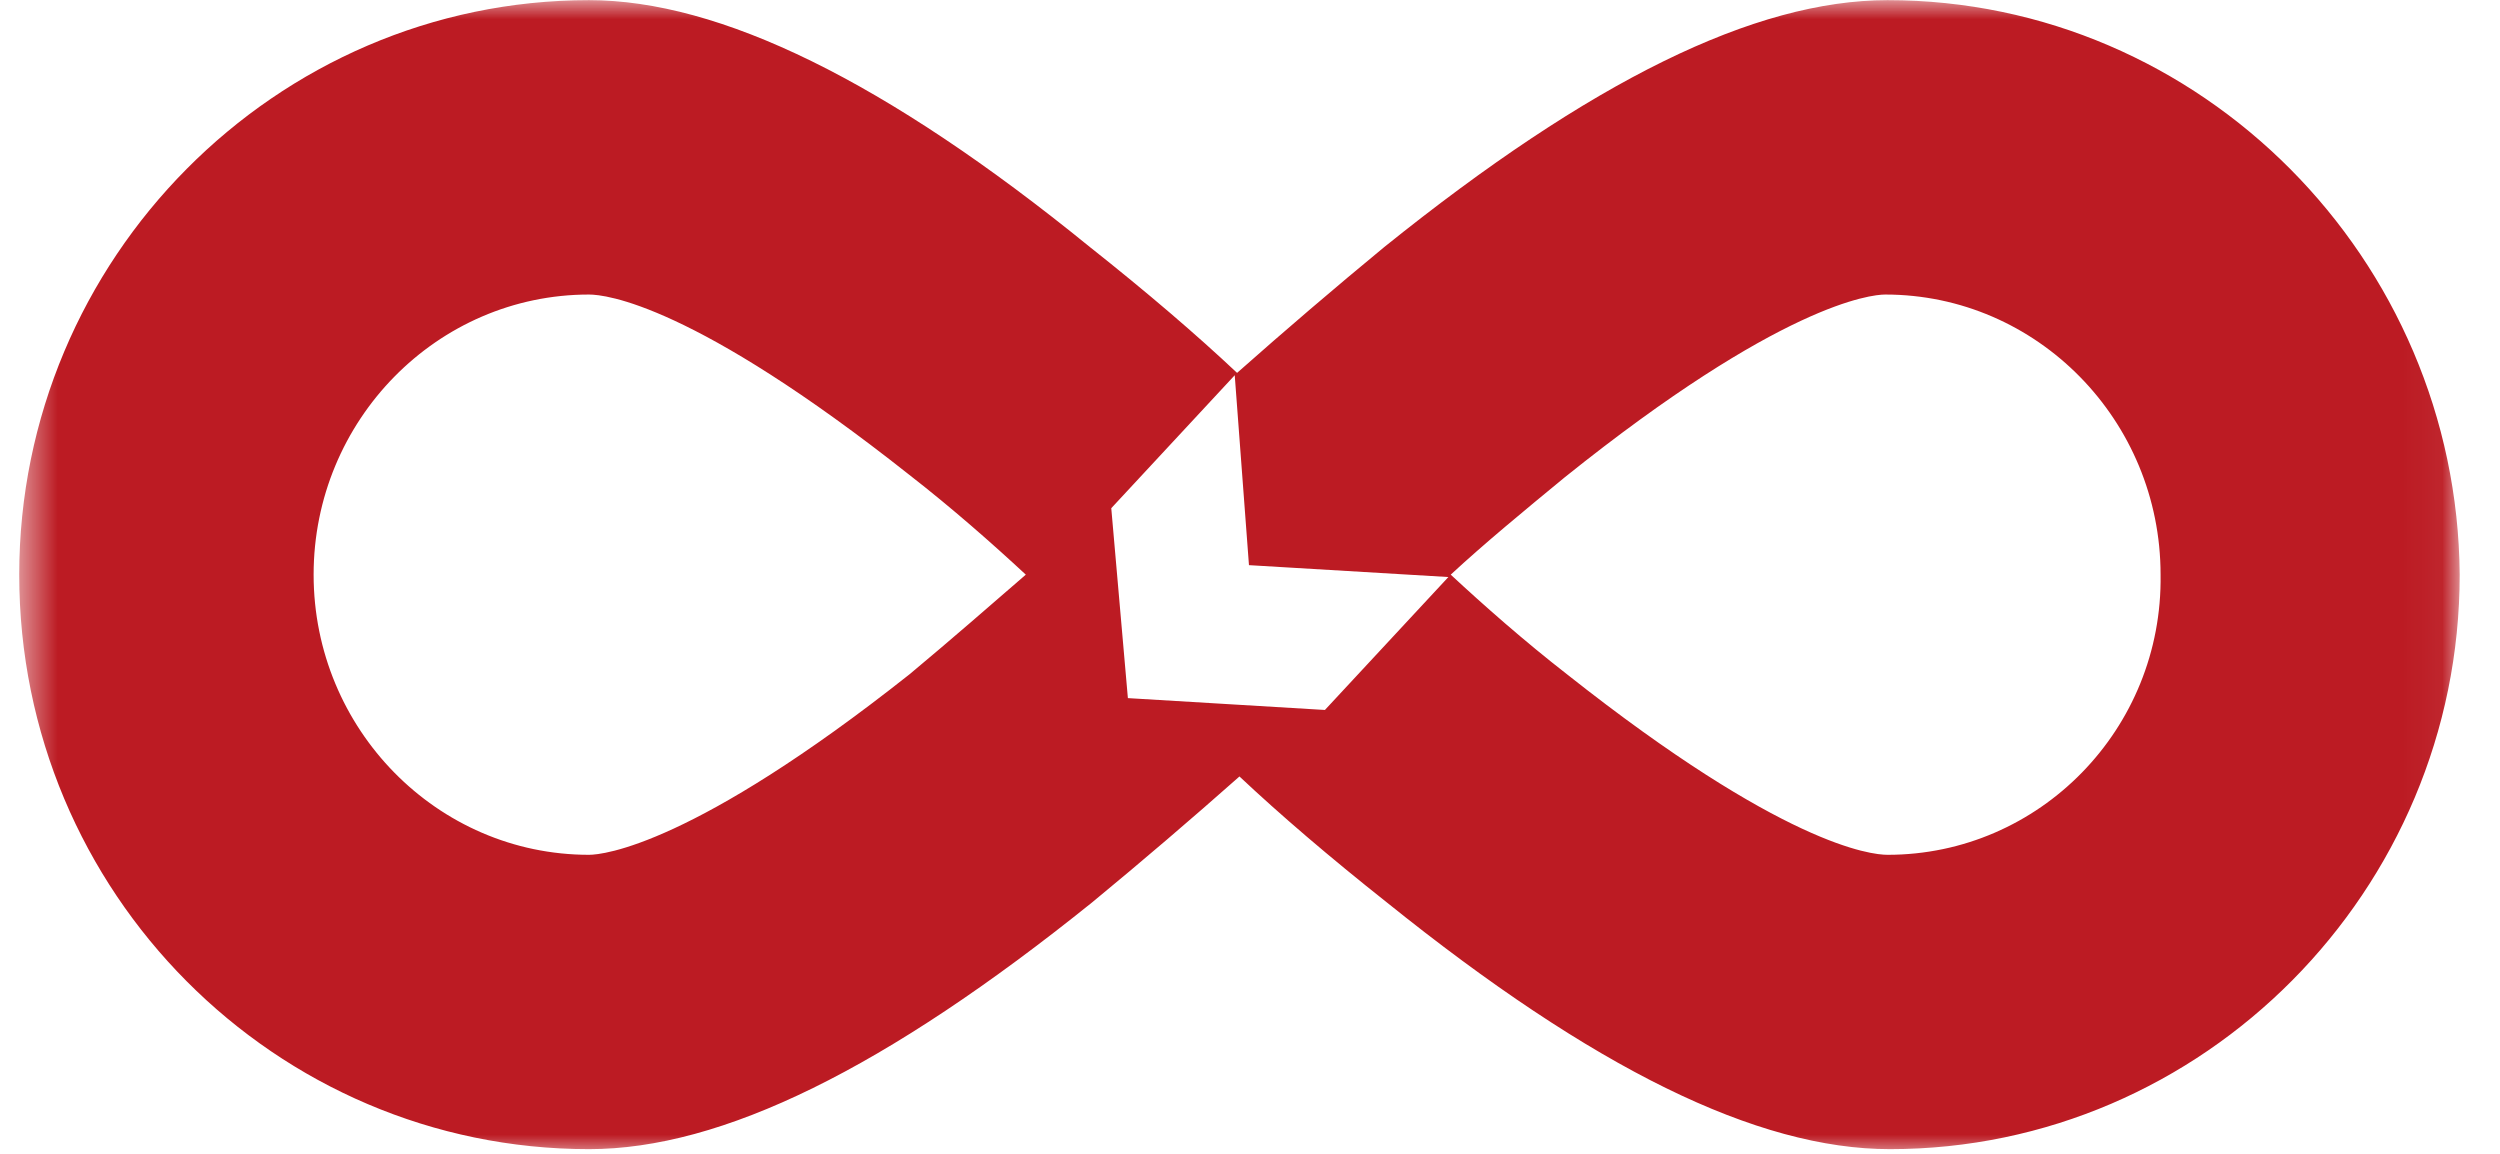 <svg width="65" height="30" viewBox="0 0 65 30" fill="none" xmlns="http://www.w3.org/2000/svg">
<g clipPath="url(#clip0_538_572)">
<mask id="mask0_538_572" style="mask-type:luminance" maskUnits="userSpaceOnUse" x="0" y="0" width="64" height="30">
<path d="M63.952 0H0.5V30H63.952V0Z" fill="white"/>
</mask>
<g mask="url(#mask0_538_572)">
<path d="M49.077 0.004C45.62 0.004 41.361 2.103 35.991 6.423C34.696 7.491 33.42 8.582 32.164 9.695C31.115 8.707 29.819 7.596 28.337 6.423C23.029 2.103 18.709 0.004 15.314 0.004C7.166 0.004 0.5 6.732 0.5 14.941C0.5 23.212 7.166 29.878 15.314 29.878C18.77 29.878 23.029 27.78 28.399 23.459C29.694 22.391 30.97 21.301 32.226 20.188C33.275 21.175 34.571 22.286 36.053 23.459C41.423 27.78 45.682 29.878 49.138 29.878C57.285 29.878 63.952 23.151 63.952 14.941C63.89 6.732 57.224 0.004 49.077 0.004ZM23.646 17.533C18.03 21.977 15.684 22.225 15.314 22.225C11.364 22.225 8.154 18.953 8.154 14.941C8.154 10.929 11.364 7.658 15.314 7.658C15.746 7.658 18.029 7.904 23.646 12.349C24.757 13.213 25.807 14.139 26.671 14.941C25.745 15.743 24.757 16.607 23.646 17.533ZM34.448 18.459L29.325 18.151L28.893 13.213L32.103 9.756L32.473 14.694L37.658 15.003L34.448 18.459ZM49.077 22.225C48.645 22.225 46.361 21.978 40.744 17.533C39.633 16.669 38.583 15.743 37.719 14.941C38.584 14.139 39.633 13.274 40.682 12.411C46.299 7.904 48.645 7.658 49.015 7.658C52.965 7.658 56.175 10.93 56.175 14.941C56.236 18.953 53.027 22.225 49.077 22.225Z" fill="#BC1B23"/>
</g>
</g>
<defs>
<clipPath id="clip0_538_572">
<rect width="64" height="30" fill="white" transform="translate(0.5)"/>
</clipPath>
</defs>
</svg>
